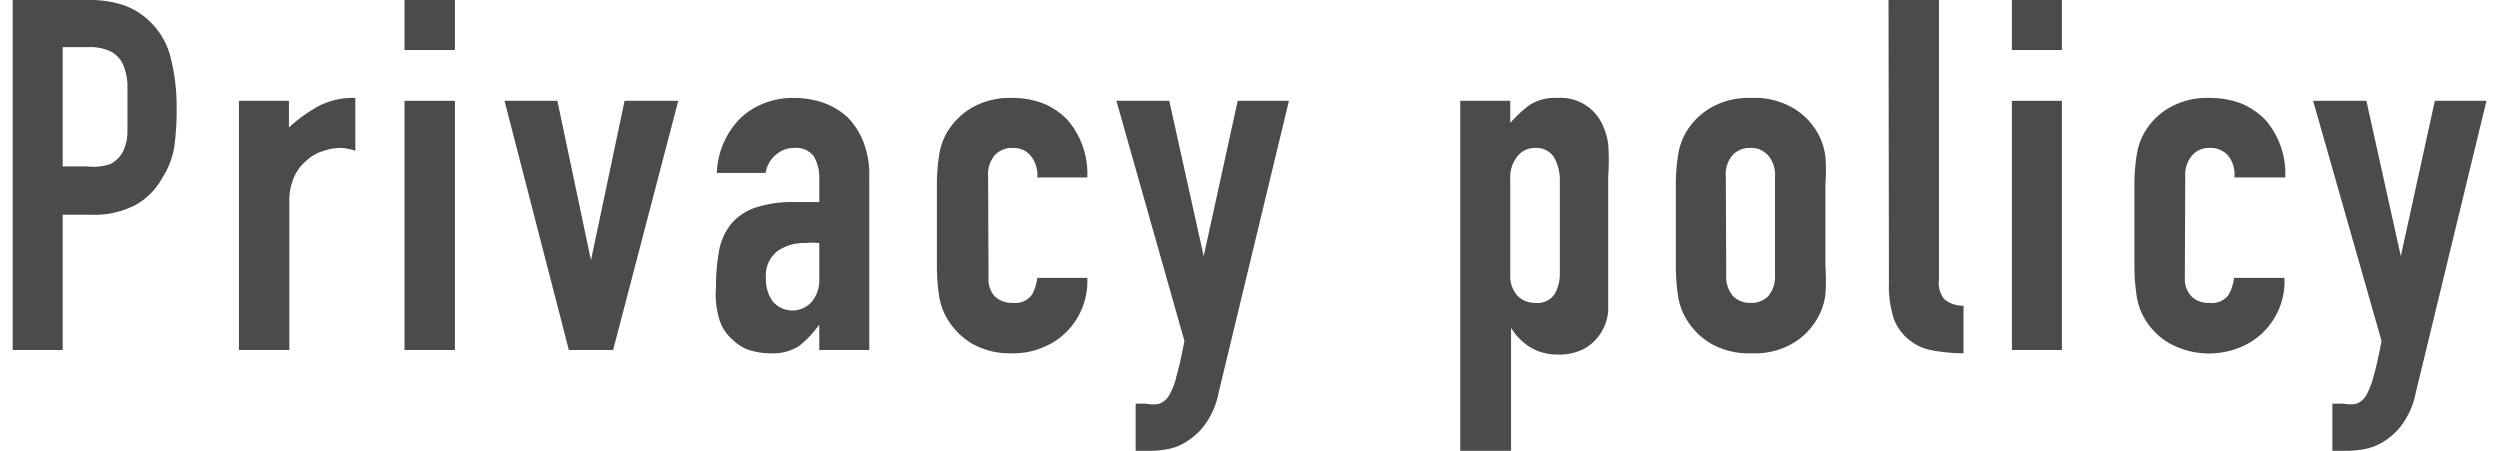 <svg xmlns="http://www.w3.org/2000/svg" viewBox="0 0 60.38 11" width="61" height="11"><defs><style>.cls-1{isolation:isolate;}.cls-2{fill:#4b4b4b;}</style></defs><g id="レイヤー_2" data-name="レイヤー 2"><g id="レイヤー_1-2" data-name="レイヤー 1"><g id="Privacy_policy" data-name="Privacy policy" class="cls-1"><g class="cls-1"><path class="cls-2" d="M0,8.54V0H1.84a2.63,2.63,0,0,1,.88.13,1.77,1.77,0,0,1,.7.47,1.8,1.8,0,0,1,.43.79A4.86,4.86,0,0,1,4,2.6a6.75,6.75,0,0,1-.06,1,2,2,0,0,1-.29.74A1.68,1.68,0,0,1,3,5a2.21,2.21,0,0,1-1.1.24H1.22V8.54ZM1.22,1.15V4.06h.59A1.3,1.3,0,0,0,2.39,4a.72.72,0,0,0,.3-.3A1.14,1.14,0,0,0,2.8,3.2c0-.17,0-.37,0-.58s0-.39,0-.57a1.41,1.41,0,0,0-.11-.48.67.67,0,0,0-.29-.31,1.16,1.16,0,0,0-.55-.11Z"/><path class="cls-2" d="M5.52,8.54V2.46H6.74v.65a3.66,3.66,0,0,1,.74-.53,1.82,1.82,0,0,1,.88-.19V3.68A1.16,1.16,0,0,0,8,3.61a1.26,1.26,0,0,0-.41.07,1,1,0,0,0-.4.22,1.11,1.11,0,0,0-.32.41,1.43,1.43,0,0,0-.12.62V8.54Z"/><path class="cls-2" d="M9.56,1.22V0h1.23V1.22Zm0,7.32V2.46h1.23V8.54Z"/><path class="cls-2" d="M16.24,2.46,14.65,8.54H13.57L12,2.46h1.29l.82,3.89h0l.82-3.89Z"/><path class="cls-2" d="M19.68,8.54V7.92h0a2.48,2.48,0,0,1-.49.52,1.16,1.16,0,0,1-.69.18A1.68,1.68,0,0,1,18,8.55a1,1,0,0,1-.42-.25,1.08,1.08,0,0,1-.33-.48A2.14,2.14,0,0,1,17.16,7a4.81,4.81,0,0,1,.08-.91,1.46,1.46,0,0,1,.31-.65,1.34,1.34,0,0,1,.59-.38,2.87,2.87,0,0,1,.95-.13h.27l.14,0h.18V4.33a1,1,0,0,0-.13-.51.53.53,0,0,0-.48-.21.66.66,0,0,0-.44.16.73.73,0,0,0-.26.45H17.18a2,2,0,0,1,.56-1.32,1.7,1.7,0,0,1,.57-.37,1.87,1.87,0,0,1,.76-.14,2.18,2.18,0,0,1,.72.12,1.71,1.71,0,0,1,.59.36,1.81,1.81,0,0,1,.38.6,2.18,2.18,0,0,1,.14.84V8.54Zm0-2.61a1.61,1.61,0,0,0-.34,0,1.13,1.13,0,0,0-.67.19.75.75,0,0,0-.29.68.89.89,0,0,0,.17.56.63.63,0,0,0,.95,0,.83.83,0,0,0,.18-.57Z"/><path class="cls-2" d="M23.81,6.79a.61.61,0,0,0,.16.45.62.62,0,0,0,.44.15.5.5,0,0,0,.46-.2A1.11,1.11,0,0,0,25,6.78h1.22a1.75,1.75,0,0,1-.49,1.3,1.69,1.69,0,0,1-.58.39,1.79,1.79,0,0,1-.75.15,1.87,1.87,0,0,1-1-.24,1.73,1.73,0,0,1-.62-.64,1.55,1.55,0,0,1-.18-.55,4.86,4.86,0,0,1-.05-.69v-2a4.61,4.61,0,0,1,.05-.68,1.6,1.6,0,0,1,.18-.56,1.7,1.7,0,0,1,.62-.63,1.87,1.87,0,0,1,1-.24,2.06,2.06,0,0,1,.76.14,1.72,1.72,0,0,1,.58.4,2,2,0,0,1,.48,1.4H25a.74.74,0,0,0-.17-.54.54.54,0,0,0-.43-.18.56.56,0,0,0-.44.18.72.72,0,0,0-.16.52Z"/><path class="cls-2" d="M26.93,2.46h1.29l.84,3.79h0l.83-3.79h1.25L29.42,9.6a1.88,1.88,0,0,1-.27.67,1.51,1.51,0,0,1-.4.43,1.35,1.35,0,0,1-.48.24,2.42,2.42,0,0,1-.54.06H27.4V9.85h.27a.72.72,0,0,0,.31,0,.47.47,0,0,0,.24-.21,1.61,1.61,0,0,0,.18-.48c.06-.2.12-.48.19-.84Z"/><path class="cls-2" d="M35.32,11V2.46h1.22V3A3.19,3.19,0,0,1,37,2.57a1.13,1.13,0,0,1,.69-.18A1.12,1.12,0,0,1,38.77,3a1.7,1.7,0,0,1,.16.51,5.56,5.56,0,0,1,0,.8V6.59c0,.45,0,.77,0,1a1.17,1.17,0,0,1-.55.9,1.32,1.32,0,0,1-.7.16,1.25,1.25,0,0,1-.64-.17A1.42,1.42,0,0,1,36.56,8h0v3Zm2.43-6.56a1.16,1.16,0,0,0-.14-.6.51.51,0,0,0-.46-.23.54.54,0,0,0-.44.21.81.81,0,0,0-.17.55V6.73a.72.72,0,0,0,.17.48.6.6,0,0,0,.44.18.5.5,0,0,0,.47-.21,1,1,0,0,0,.13-.51Z"/><path class="cls-2" d="M40.58,4.5a4.61,4.61,0,0,1,.05-.68,1.6,1.6,0,0,1,.18-.56,1.7,1.7,0,0,1,.62-.63,1.87,1.87,0,0,1,1-.24,1.84,1.84,0,0,1,1,.24,1.63,1.63,0,0,1,.62.63,1.6,1.6,0,0,1,.18.56,4.61,4.61,0,0,1,0,.68v2a4.86,4.86,0,0,1,0,.69,1.55,1.55,0,0,1-.18.55,1.65,1.65,0,0,1-.62.64,1.84,1.84,0,0,1-1,.24,1.87,1.87,0,0,1-1-.24,1.73,1.73,0,0,1-.62-.64,1.55,1.55,0,0,1-.18-.55,4.86,4.86,0,0,1-.05-.69Zm1.23,2.2a.74.74,0,0,0,.16.52.59.59,0,0,0,.44.17.56.56,0,0,0,.43-.17A.74.74,0,0,0,43,6.7V4.31a.72.72,0,0,0-.17-.52.54.54,0,0,0-.43-.18.56.56,0,0,0-.44.18.72.72,0,0,0-.16.52Z"/><path class="cls-2" d="M45.77,0H47V6.83a.63.63,0,0,0,.13.47.72.72,0,0,0,.47.16V8.62a4.37,4.37,0,0,1-.76-.07,1.24,1.24,0,0,1-.57-.26,1.17,1.17,0,0,1-.37-.51,2.6,2.6,0,0,1-.12-.87Z"/><path class="cls-2" d="M48.78,1.22V0H50V1.22Zm0,7.32V2.46H50V8.54Z"/><path class="cls-2" d="M53,6.79a.61.61,0,0,0,.17.45.59.59,0,0,0,.43.15.5.5,0,0,0,.47-.2,1.09,1.09,0,0,0,.13-.41h1.23a1.73,1.73,0,0,1-1.07,1.69,2,2,0,0,1-1.73-.09A1.65,1.65,0,0,1,52,7.74a1.55,1.55,0,0,1-.18-.55,4.86,4.86,0,0,1-.05-.69v-2a4.61,4.61,0,0,1,.05-.68A1.6,1.6,0,0,1,52,3.26a1.63,1.63,0,0,1,.62-.63,1.84,1.84,0,0,1,1-.24,2.11,2.11,0,0,1,.77.14,1.82,1.82,0,0,1,.58.4,2,2,0,0,1,.48,1.4H54.21a.74.74,0,0,0-.16-.54.56.56,0,0,0-.44-.18.54.54,0,0,0-.43.18.72.72,0,0,0-.17.52Z"/><path class="cls-2" d="M56.13,2.46h1.3l.84,3.79h0l.83-3.79h1.26L58.63,9.6a1.88,1.88,0,0,1-.27.67,1.51,1.51,0,0,1-.4.43,1.4,1.4,0,0,1-.49.24,2.33,2.33,0,0,1-.53.06H56.6V9.85h.28a.75.75,0,0,0,.31,0,.47.47,0,0,0,.24-.21,1.94,1.94,0,0,0,.18-.48c.06-.2.12-.48.19-.84Z"/></g></g></g></g></svg>